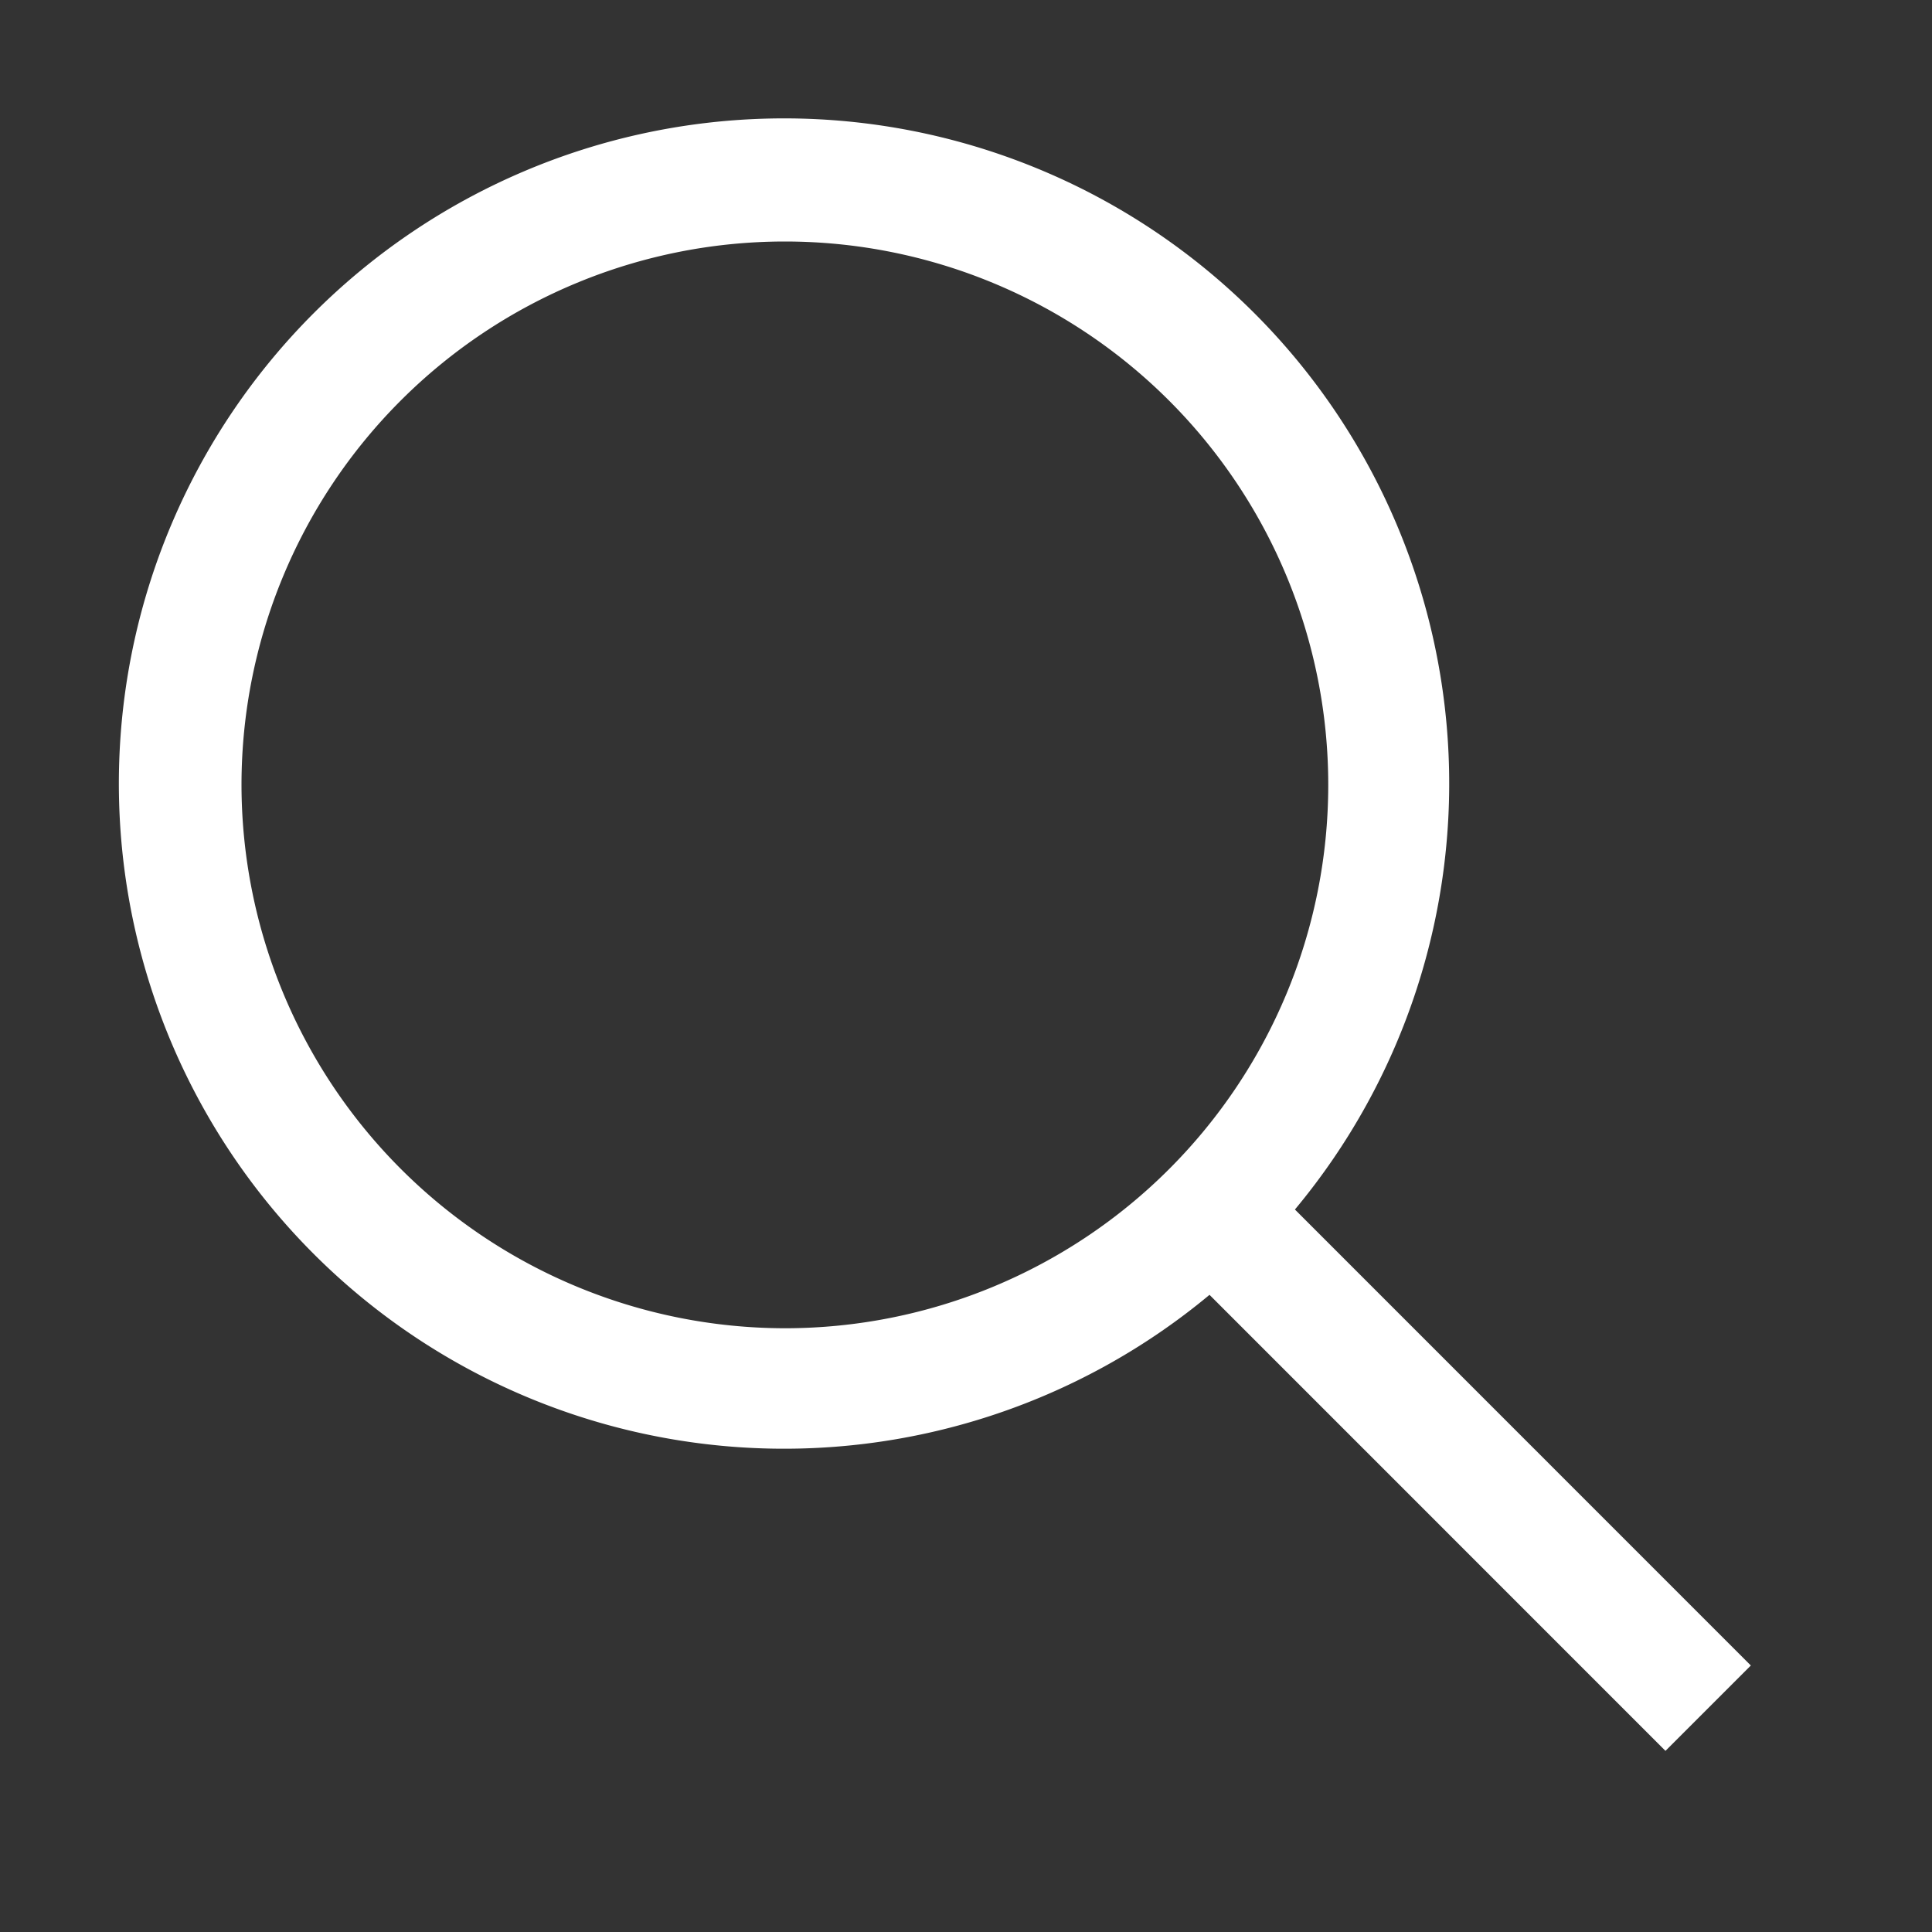 <svg width="24" height="24" fill="none" xmlns="http://www.w3.org/2000/svg"><rect width="100%" height="100%" fill="#333333" stroke="none"/><path d="M21.75 20.69l-5.664-5.665a8.263 8.263 0 10-1.061 1.06l5.664 5.665 1.06-1.06zM3 9.75a6.75 6.75 0 116.75 6.75A6.758 6.758 0 013 9.75z" fill="#fff"/></svg>